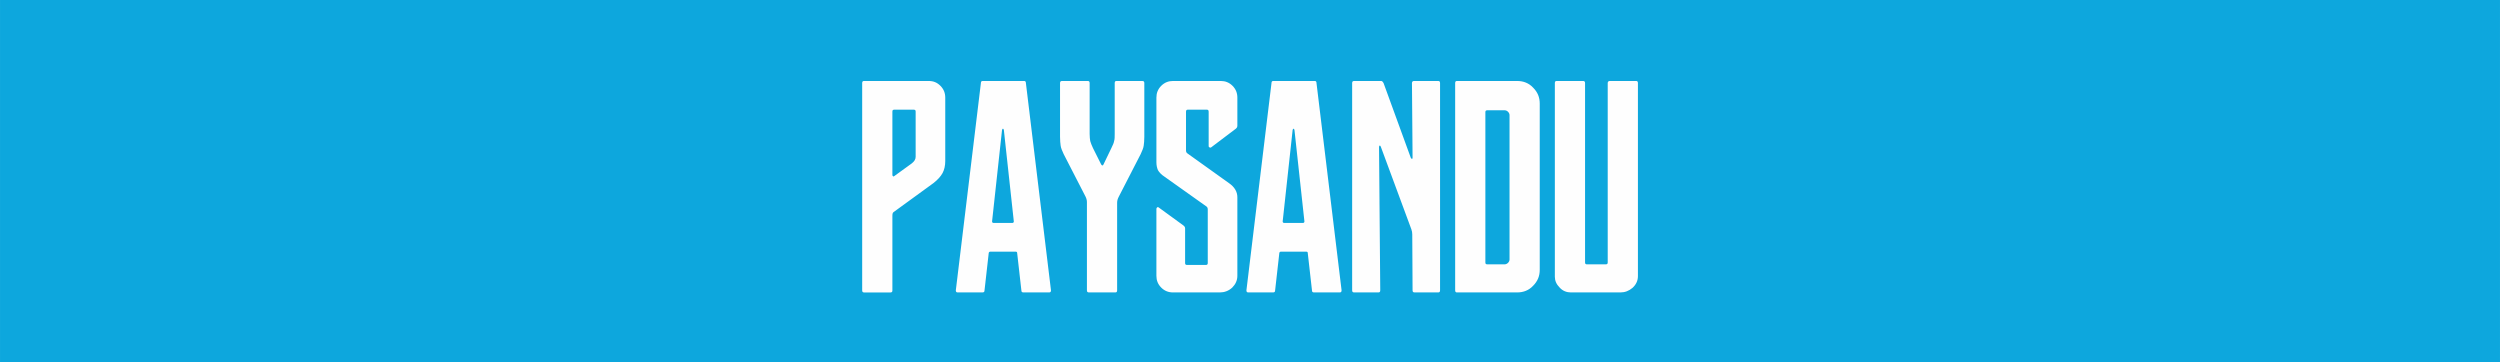 <svg xmlns="http://www.w3.org/2000/svg" xmlns:xlink="http://www.w3.org/1999/xlink" xmlns:xodm="http://www.corel.com/coreldraw/odm/2003" xml:space="preserve" width="180.399mm" height="26.15mm" style="shape-rendering:geometricPrecision; text-rendering:geometricPrecision; image-rendering:optimizeQuality; fill-rule:evenodd; clip-rule:evenodd" viewBox="0 0 20117.25 2916.16">
 <defs>
  <style type="text/css">
   <![CDATA[
    .fil0 {fill:#0DA7DD}
    .fil1 {fill:#FEFEFE;fill-rule:nonzero}
   ]]>
  </style>
 </defs>
 <g id="Camada_x0020_1">
  <polygon class="fil0" points="-0,0 20117.25,0 20117.25,2916.16 -0,2916.16 "></polygon>
  <path class="fil1" d="M6937.81 2353.17m252.82 -646.59c-7.29,4.85 -9.72,14.59 -9.72,29.16l0 602.85c0,9.72 -4.85,14.58 -14.58,14.58l-213.91 0c-9.74,0 -14.61,-4.85 -14.61,-17.02l0 -1667.54c0,-12.16 4.87,-17.01 14.61,-17.01l520.19 0c38.89,0 68.07,12.14 94.8,38.89 26.75,26.74 38.9,58.33 38.9,94.81l0 510.46c0,36.47 -7.29,70.49 -21.87,97.24 -14.59,26.73 -38.91,53.47 -72.94,80.21l-320.86 233.37zm145.85 -391.36c21.88,-17.03 31.61,-34.03 31.61,-53.48l0 -364.62c0,-9.72 -4.87,-14.6 -14.61,-14.6l-157.99 0c-9.74,0 -14.59,4.87 -14.59,14.6l0 512.89c0,2.43 2.43,4.87 4.85,7.3 2.45,4.85 4.87,2.42 9.74,0l140.99 -102.09zm354.9 1037.95m454.57 -559.09c7.28,0 12.16,-4.85 12.16,-12.16l-80.21 -736.52c-2.44,-7.3 -4.87,-9.72 -7.3,-9.72 -2.42,0 -4.87,2.42 -7.29,9.72l-80.21 736.52c0,7.3 4.87,12.16 12.14,12.16l150.72 0zm-223.63 542.08c0,12.17 -4.87,17.02 -17.03,17.02l-199.33 0c-9.7,0 -14.58,-4.85 -14.58,-17.02l201.75 -1667.54c0,-12.16 4.87,-17.01 14.59,-17.01l333.03 0c9.72,0 14.58,4.85 14.58,17.01l201.76 1667.54c0,12.17 -4.85,17.02 -14.58,17.02l-206.62 0c-12.18,0 -17.03,-4.85 -17.03,-17.02l-34.03 -301.41c0,-7.29 -4.85,-9.72 -14.58,-9.72l-199.33 0c-2.43,0 -7.3,0 -9.72,2.43 -2.43,2.42 -4.85,4.85 -4.85,7.29l-34.03 301.41zm607.69 17.02m233.36 0c-12.16,0 -17.01,-4.85 -17.01,-17.02l0 -709.81c0,-17.01 -4.87,-31.58 -12.17,-46.18l-175.01 -340.31c-12.16,-26.73 -21.88,-48.61 -24.3,-68.07 -2.43,-17.02 -4.87,-41.33 -4.87,-70.49l0 -432.69c0,-12.16 4.87,-17.01 17.02,-17.01l206.62 0c9.72,0 14.58,4.85 14.58,17.01l0 408.39c0,24.3 2.45,43.74 4.87,58.33 4.86,14.58 9.74,31.6 21.88,55.91l65.64 131.24c7.28,12.16 14.59,12.16 19.44,0l63.21 -131.24c12.16,-24.31 19.45,-41.34 21.88,-55.91 4.85,-14.6 4.85,-34.03 4.85,-58.33l0 -408.39c0,-12.16 4.87,-17.01 14.6,-17.01l206.62 0c12.16,0 17.03,4.85 17.03,17.01l0 432.69c0,29.16 -2.45,53.47 -4.87,70.49 -2.43,19.46 -12.16,41.34 -24.31,68.07l-177.45 345.18c-7.28,14.58 -12.16,29.15 -12.16,46.18l0 704.93c0,12.17 -4.85,17.02 -14.58,17.02l-211.49 0zm542.08 0m0 -673.34c0,-4.85 2.44,-7.29 7.29,-12.16 4.86,-2.42 9.74,0 12.16,2.43l196.91 143.42c9.7,7.3 14.58,14.59 14.58,24.31l0 279.55c0,9.72 4.85,14.59 14.58,14.59l153.16 0c9.72,0 14.58,-4.86 14.58,-14.59l0 -432.68c0,-12.17 -4.85,-19.45 -12.16,-24.32l-335.45 -238.22c-26.73,-17.01 -43.76,-36.45 -53.48,-53.48 -7.28,-17.01 -12.16,-38.89 -12.16,-63.18l0 -520.2c0,-36.48 12.16,-68.07 38.91,-94.81 26.73,-26.74 58.33,-38.89 94.79,-38.89l384.07 0c36.48,0 68.06,12.14 94.81,38.89 26.73,26.74 38.89,58.33 38.89,94.81l0 226.06c0,7.28 -2.42,17.01 -12.16,24.31l-199.33 150.7c-2.42,2.42 -7.27,2.42 -12.14,0 -4.86,-2.43 -7.28,-4.85 -7.28,-9.72l0 -277.1c0,-12.16 -4.87,-17.03 -14.6,-17.03l-153.13 0c-9.72,0 -14.6,4.87 -14.6,17.03l0 311.13c0,12.18 4.87,19.46 12.17,24.33l333.02 238.21c46.18,31.61 68.06,70.49 68.06,114.25l0 632.01c0,36.47 -14.58,68.07 -41.31,94.82 -29.18,26.73 -63.22,38.87 -99.67,38.87l-376.79 0c-36.45,0 -68.06,-12.14 -94.79,-38.87 -26.75,-26.75 -38.91,-58.36 -38.91,-94.82l0 -539.64zm724.4 673.34m454.57 -559.09c7.28,0 12.16,-4.85 12.16,-12.16l-80.21 -736.52c-2.45,-7.3 -4.87,-9.72 -7.3,-9.72 -2.42,0 -4.87,2.42 -7.29,9.72l-80.22 736.52c0,7.3 4.87,12.16 12.16,12.16l150.72 0zm-223.63 542.08c0,12.17 -4.87,17.02 -17.03,17.02l-199.33 0c-9.7,0 -14.58,-4.85 -14.58,-17.02l201.75 -1667.54c0,-12.16 4.87,-17.01 14.58,-17.01l333.04 0c9.72,0 14.58,4.85 14.58,17.01l201.76 1667.54c0,12.17 -4.85,17.02 -14.59,17.02l-206.6 0c-12.18,0 -17.03,-4.85 -17.03,-17.02l-34.03 -301.41c0,-7.29 -4.85,-9.72 -14.58,-9.72l-199.33 0c-2.43,0 -7.3,0 -9.72,2.43 -2.43,2.42 -4.86,4.85 -4.86,7.29l-34.02 301.41zm619.84 17.02m226.06 -17.02c0,12.17 -4.85,17.02 -14.58,17.02l-194.46 0c-12.16,0 -17.03,-4.85 -17.03,-17.02l0 -1667.54c0,-12.16 4.87,-17.01 17.03,-17.01l216.34 0c7.29,0 12.16,4.85 19.45,17.01l218.77 600.42c4.87,7.28 7.29,9.71 9.72,9.71 4.87,-2.43 4.87,-4.86 4.87,-12.16l-4.87 -597.98c0,-12.16 7.29,-17.01 17.03,-17.01l194.46 0c9.72,0 14.58,4.85 14.58,17.01l0 1667.54c0,12.17 -4.85,17.02 -14.58,17.02l-189.61 0c-12.16,0 -17.01,-4.85 -17.01,-17.02l-2.45 -449.69c0,-14.6 -2.42,-29.18 -7.27,-41.33l-245.52 -663.62c-2.42,-7.3 -4.87,-9.74 -9.72,-9.74 -2.43,0 -4.85,4.86 -4.85,12.16l9.7 1152.21zm602.85 17.02m498.34 -1701.57c51.04,0 94.79,17.01 128.82,53.46 36.45,36.48 53.48,77.78 53.48,128.84l0 1336.96c0,51.04 -17.03,92.37 -53.48,128.82 -34.03,36.47 -77.78,53.48 -128.82,53.48l-483.73 0c-9.74,0 -14.61,-4.85 -14.61,-17.02l0 -1667.54c0,-12.16 4.87,-17.01 14.61,-17.01l483.73 0zm-99.67 1475.5c9.74,0 19.46,-4.87 26.74,-12.14 7.29,-7.3 12.14,-17.03 12.14,-26.75l0 -1161.93c0,-9.72 -4.85,-19.45 -12.14,-26.73 -7.28,-7.3 -17.01,-12.16 -26.74,-12.16l-140.99 0c-9.74,0 -14.59,4.85 -14.59,14.58l0 1210.56c0,9.7 4.85,14.58 14.59,14.58l140.99 0zm403.51 226.06m653.91 -1701.57c9.7,0 14.58,4.85 14.58,17.01l0 1553.3c0,36.48 -14.58,68.06 -43.76,94.81 -29.18,24.31 -60.76,36.45 -97.24,36.45l-398.64 0c-34.03,0 -65.64,-12.14 -89.94,-38.87 -26.75,-26.75 -38.91,-55.91 -38.91,-87.52l0 -1558.17c0,-12.16 4.87,-17.01 14.6,-17.01l211.47 0c12.18,0 17.03,4.85 17.03,17.01l0 1443.92c0,9.7 4.85,14.58 14.58,14.58l153.16 0c9.72,0 14.58,-4.87 14.58,-14.58l0 -1443.92c0,-12.16 7.3,-17.01 17.03,-17.01l211.49 0z"></path>
 </g>
</svg>
